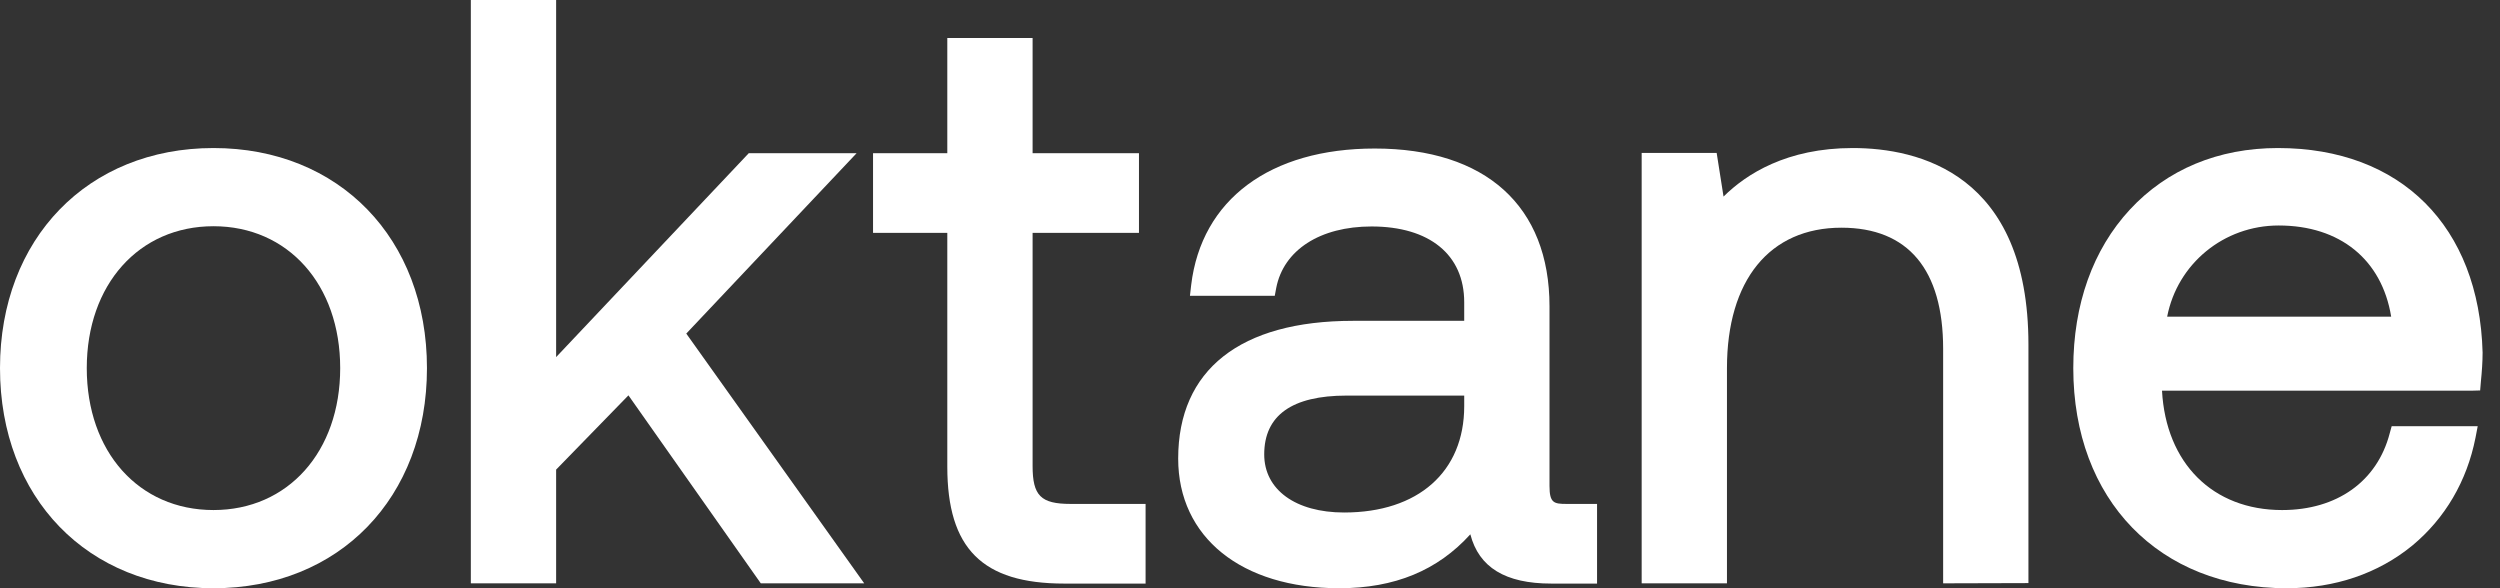 <svg xmlns="http://www.w3.org/2000/svg" xmlns:xlink="http://www.w3.org/1999/xlink" id="Layer_1" x="0px" y="0px" viewBox="0 0 102 24" style="enable-background:new 0 0 102 24;" xml:space="preserve"><rect x="0" y="0" width="102" height="24" fill="#333333" stroke="none"/><style type="text/css">	.st0{fill:#FFFFFF;}</style><path class="st0" d="M8.71,24C3.58,24,0,20.31,0,15.02c0-5.28,3.58-8.98,8.71-8.98c5.13,0,8.71,3.69,8.71,8.98 C17.42,20.31,13.84,24,8.71,24z M8.71,9.23c-3.04,0-5.17,2.38-5.17,5.79s2.12,5.79,5.17,5.79c3.04,0,5.17-2.38,5.17-5.79 S11.75,9.23,8.71,9.23z"></path><path class="st0" d="M31.04,23.8l-5.4-7.67l-2.95,3.03v4.64h-3.48V0h3.48v14.57l7.86-8.32h4.4L28,13.61l7.26,10.19H31.04z"></path><path class="st0" d="M43.42,23.81c-3.34,0-4.77-1.43-4.77-4.77V9.5h-3.03V6.25h3.03v-4.7h3.48v4.7h4.34V9.5h-4.34v9.51 c0,1.21,0.33,1.55,1.55,1.55h3.06v3.25L43.42,23.81L43.42,23.81z"></path><path class="st0" d="M54.64,24c-3.99,0-6.57-2.08-6.57-5.29c0-3.62,2.53-5.62,7.13-5.62h4.54v-0.76c0-1.94-1.42-3.09-3.78-3.09 c-2.1,0-3.59,0.96-3.89,2.51l-0.06,0.32h-3.46l0.05-0.44c0.42-3.49,3.22-5.57,7.49-5.57c4.53,0,7.13,2.35,7.13,6.44v7.33 c0,0.69,0.18,0.73,0.69,0.73h1.25v3.25h-1.87c-1.87,0-2.95-0.66-3.3-2.01C58.66,23.27,56.91,24,54.64,24L54.64,24z M54.94,16.14 c-2.23,0-3.36,0.81-3.36,2.4c0,1.44,1.28,2.37,3.26,2.37c3.02,0,4.9-1.66,4.9-4.34v-0.43L54.94,16.14L54.94,16.14z"></path><path class="st0" d="M79.28,23.8v-9.57c0-3.23-1.43-4.94-4.15-4.94c-2.93,0-4.67,2.14-4.67,5.73v8.78h-3.48V6.24h3.06l0.28,1.78 c0.93-0.92,2.58-1.98,5.27-1.98c2.68,0,7.17,1.04,7.17,8.02v9.73L79.28,23.8L79.28,23.8z"></path><path class="st0" d="M93.3,24c-5.21,0-8.71-3.61-8.71-8.98c0-2.6,0.8-4.84,2.31-6.47c1.52-1.64,3.61-2.51,6.04-2.51 c5.02,0,8.21,3.2,8.35,8.34c0,0.39-0.03,0.79-0.07,1.19l-0.03,0.36l-0.36,0.01H88.21c0.16,2.96,2.07,4.87,4.9,4.87 c2.24,0,3.88-1.17,4.39-3.13l0.08-0.29h3.51l-0.09,0.47c-0.35,1.77-1.24,3.29-2.58,4.4C97.03,23.4,95.26,24,93.3,24L93.3,24z  M97.56,12.92c-0.38-2.33-2.09-3.72-4.59-3.72c-2.24,0-4.13,1.56-4.55,3.72H97.56L97.56,12.92z"></path></svg>